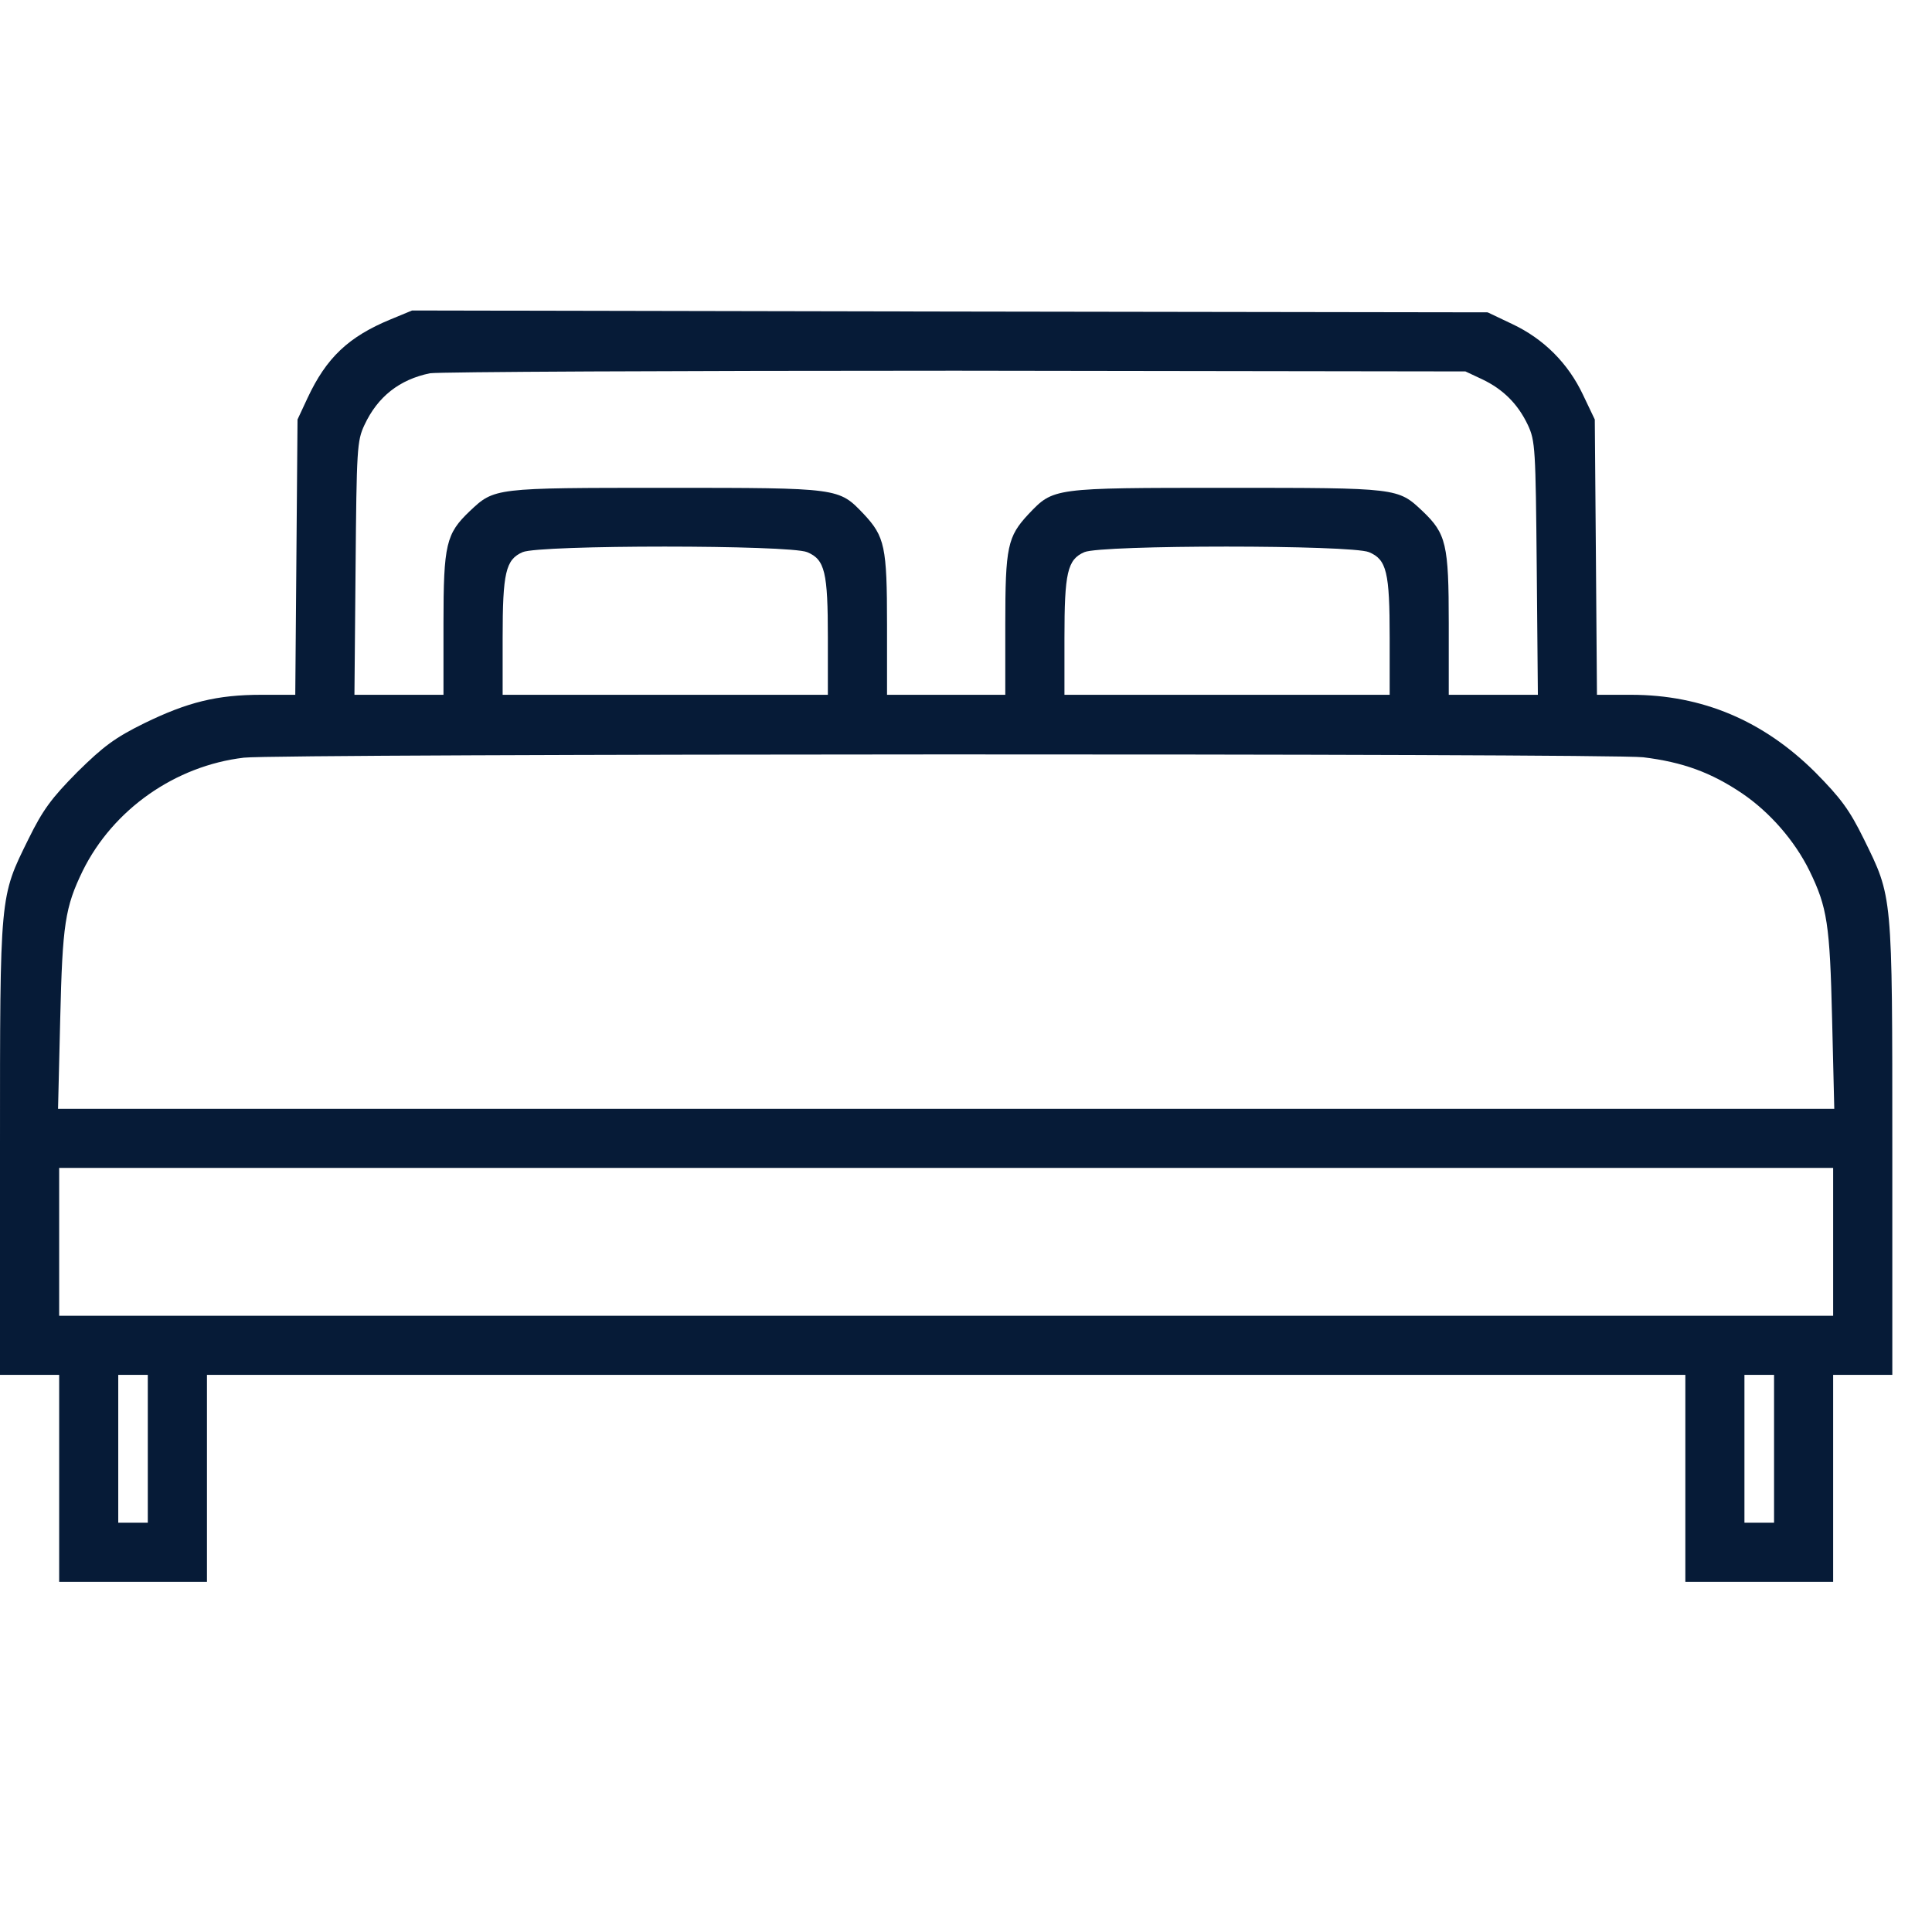<svg width="24" height="24" viewBox="0 0 24 24" fill="none" xmlns="http://www.w3.org/2000/svg">
<g clip-path="url(#clip0_1909_2656)">
<path d="M4.853 3.967C4.329 4.183 4.054 4.444 3.82 4.945L3.696 5.211L3.682 6.919L3.668 8.631H3.246C2.695 8.631 2.328 8.723 1.791 8.985C1.428 9.164 1.286 9.27 0.96 9.591C0.638 9.917 0.533 10.059 0.354 10.422C-0.005 11.152 2.86949e-06 11.083 2.86949e-06 14.265V17.079H0.367H0.735V18.365V19.65H1.653H2.571V18.365V17.079H11.753H20.936V18.365V19.65H21.854H22.772V18.365V17.079H23.14H23.507V14.265C23.507 11.083 23.511 11.152 23.153 10.422C22.974 10.059 22.869 9.917 22.547 9.591C21.904 8.953 21.147 8.631 20.261 8.631H19.838L19.825 6.919L19.811 5.211L19.664 4.903C19.48 4.513 19.177 4.21 18.787 4.026L18.48 3.88L11.799 3.87L5.119 3.857L4.853 3.967ZM18.411 4.711C18.672 4.835 18.856 5.018 18.98 5.28C19.072 5.477 19.076 5.574 19.09 7.057L19.104 8.631H18.553H17.997V7.745C17.997 6.758 17.965 6.63 17.672 6.35C17.364 6.06 17.373 6.06 15.233 6.06C13.066 6.06 13.089 6.06 12.777 6.386C12.516 6.666 12.488 6.79 12.488 7.759V8.631H11.753H11.019V7.759C11.019 6.79 10.991 6.666 10.73 6.386C10.417 6.06 10.44 6.06 8.273 6.06C6.134 6.06 6.143 6.06 5.835 6.35C5.542 6.63 5.509 6.758 5.509 7.745V8.631H4.954H4.403L4.417 7.057C4.43 5.574 4.435 5.477 4.527 5.28C4.692 4.926 4.963 4.715 5.34 4.637C5.445 4.619 8.383 4.605 11.868 4.605L18.204 4.614L18.411 4.711ZM10.027 6.859C10.248 6.951 10.284 7.107 10.284 7.924V8.631H8.264H6.244V7.924C6.244 7.116 6.281 6.951 6.492 6.859C6.703 6.767 9.807 6.767 10.027 6.859ZM17.006 6.859C17.226 6.951 17.263 7.107 17.263 7.924V8.631H15.243H13.223V7.924C13.223 7.116 13.259 6.951 13.47 6.859C13.682 6.767 16.785 6.767 17.006 6.859ZM20.412 9.407C20.904 9.467 21.257 9.596 21.643 9.857C21.987 10.091 22.295 10.445 22.478 10.817C22.699 11.271 22.731 11.478 22.759 12.658L22.786 13.774H11.753H0.721L0.748 12.658C0.776 11.478 0.808 11.271 1.028 10.817C1.405 10.055 2.176 9.513 3.03 9.412C3.466 9.361 19.967 9.357 20.412 9.407ZM22.772 15.426V16.345H11.753H0.735V15.426V14.508H11.753H22.772V15.426ZM1.836 17.997V18.916H1.653H1.469V17.997V17.079H1.653H1.836V17.997ZM22.038 17.997V18.916H21.854H21.67V17.997V17.079H21.854H22.038V17.997Z" fill="#061B37"/>
</g>
<defs>
<clipPath id="clip0_1909_2656">
<rect width="23.507" height="23.507" fill="white"/>
</clipPath>
</defs>
</svg>

